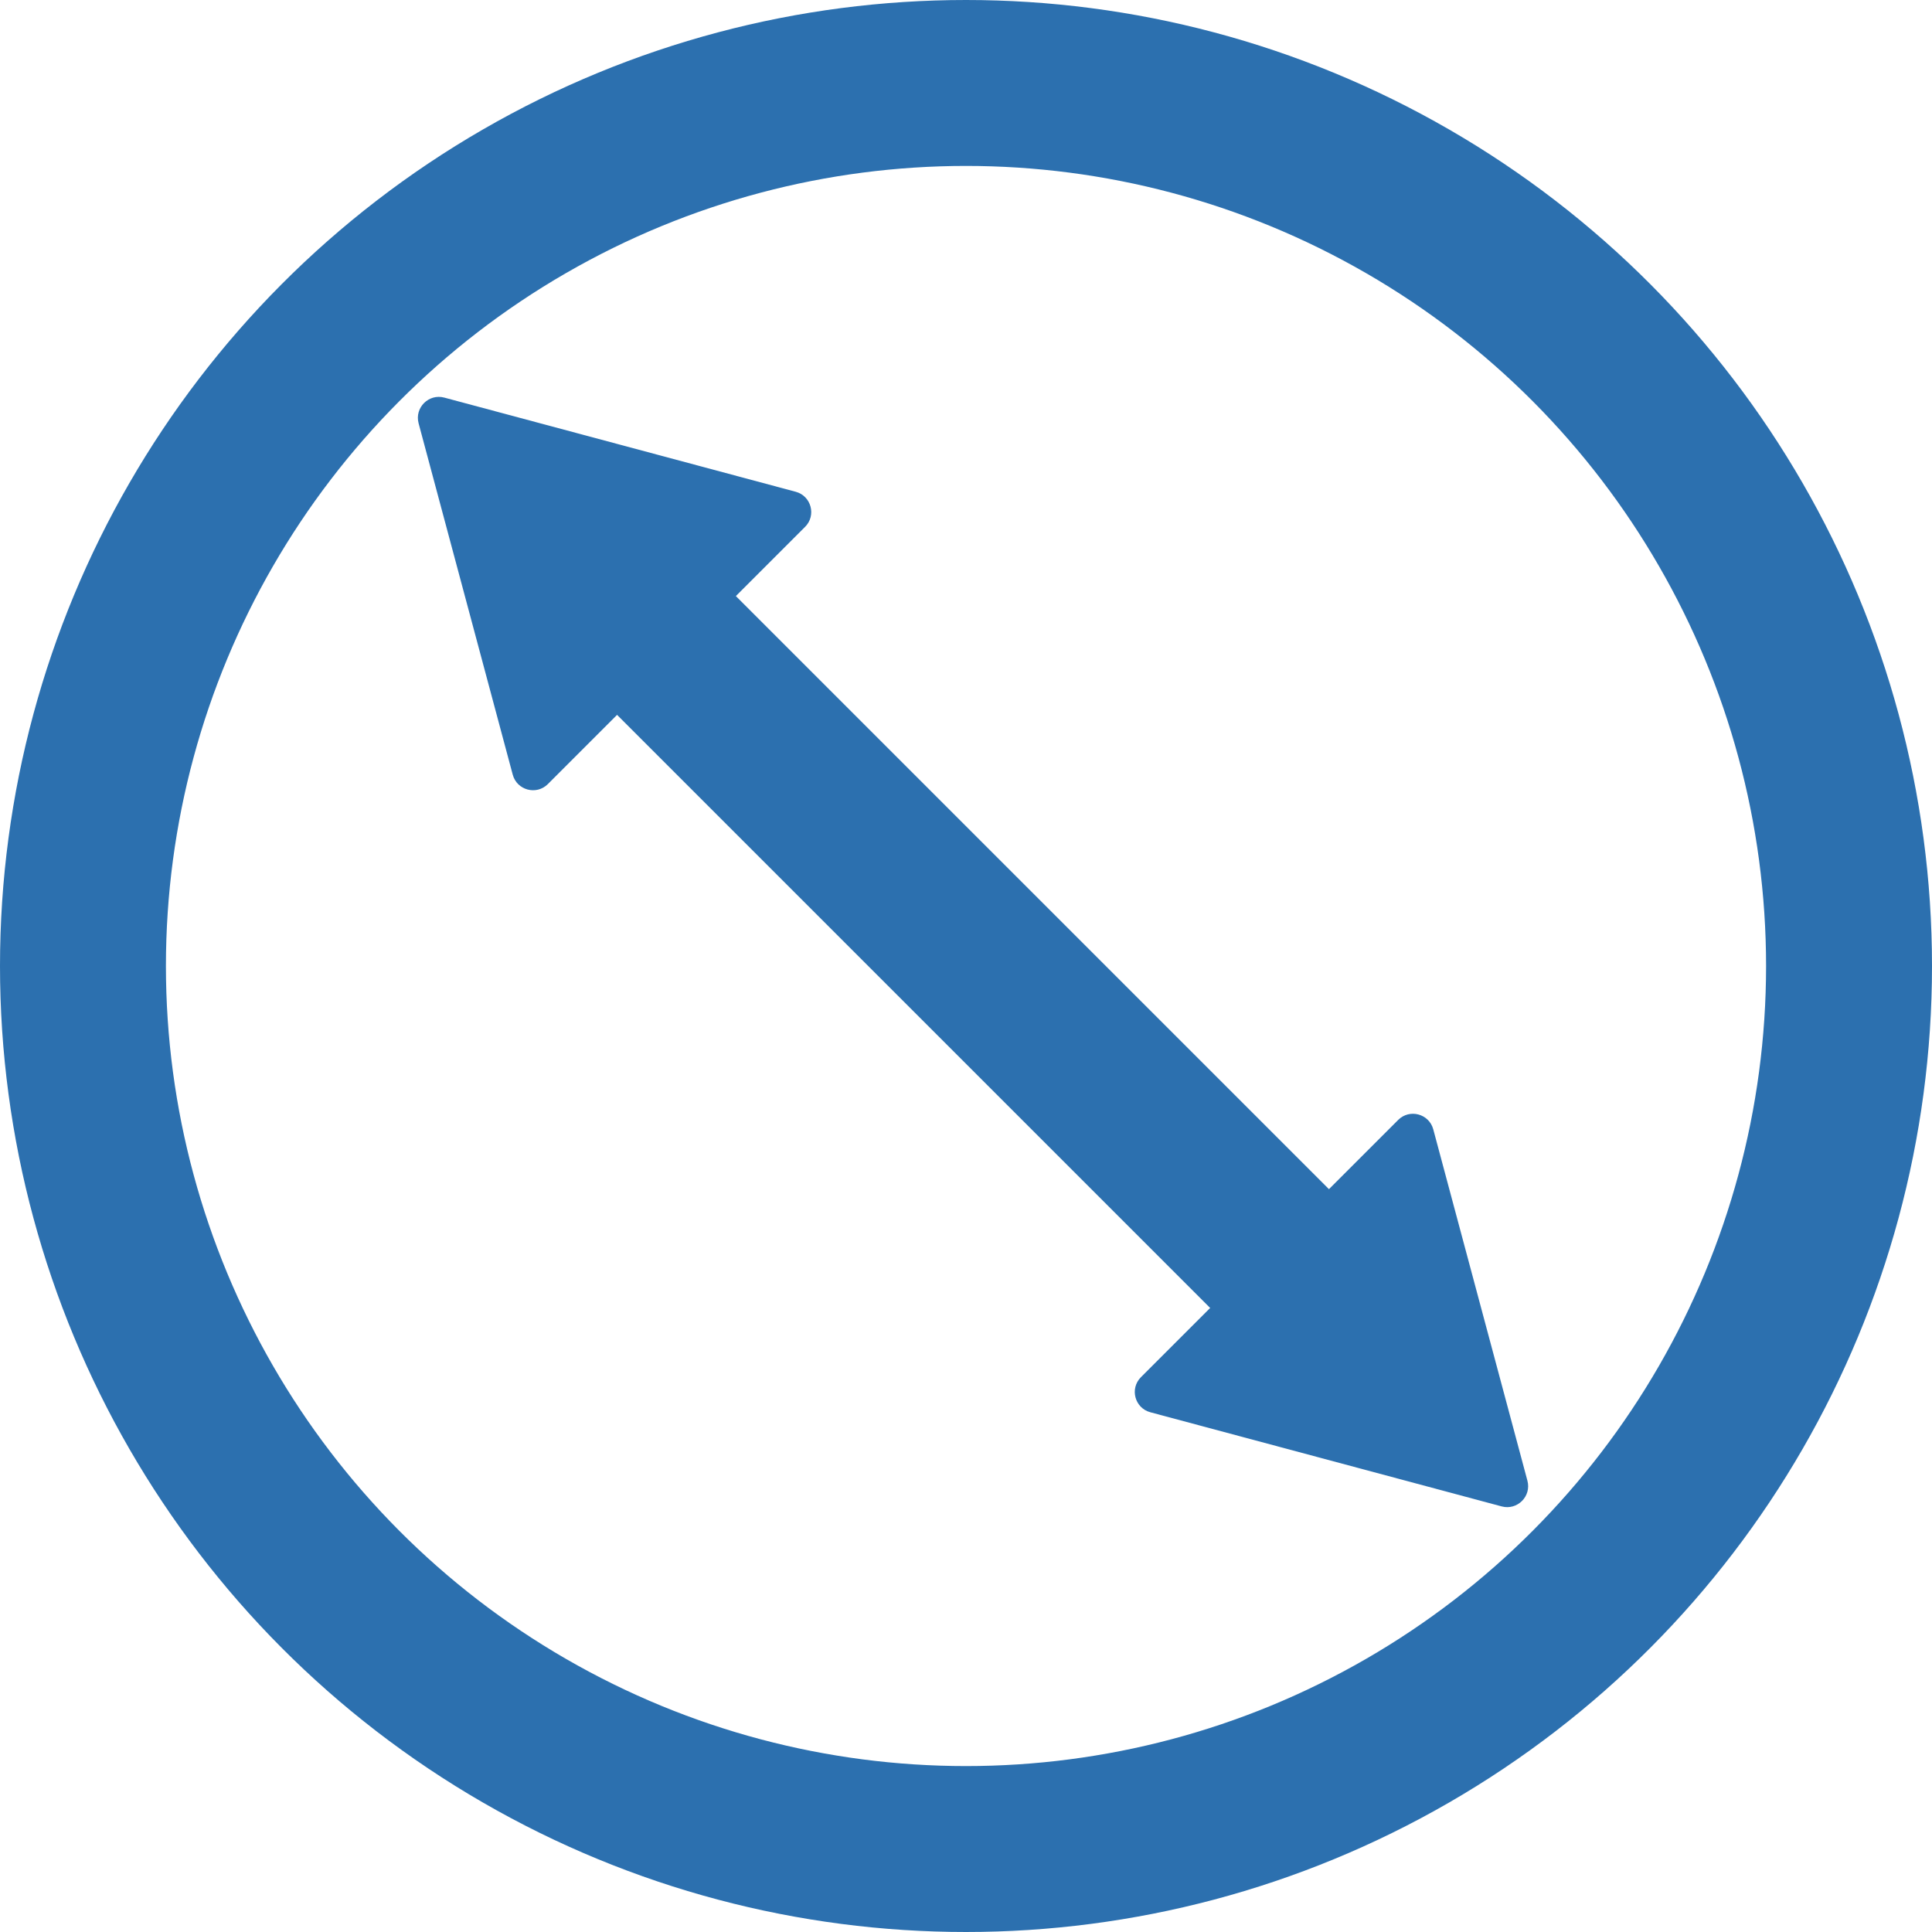 <?xml version="1.0" encoding="UTF-8"?> <svg xmlns="http://www.w3.org/2000/svg" width="85" height="85" viewBox="0 0 85 85" fill="none"><circle cx="42.5" cy="42.5" r="38.85" stroke="#2C70AF" stroke-width="7.3"></circle><path d="M18.417 18.625C18.233 17.938 18.861 17.309 19.548 17.493L35.006 21.635C35.693 21.819 35.923 22.678 35.42 23.18L24.104 34.496C23.601 34.999 22.743 34.769 22.558 34.082L18.417 18.625Z" fill="#2C70AF"></path><path d="M63.058 49.687C62.874 49 62.015 48.77 61.513 49.273L50.197 60.589C49.694 61.092 49.924 61.95 50.611 62.134L66.068 66.276C66.755 66.46 67.384 65.832 67.2 65.144L63.058 49.687Z" fill="#2C70AF"></path><path d="M62.667 56.517L57.441 61.744L26.028 30.331L31.254 25.104L62.667 56.517Z" fill="#2C70AF"></path></svg> 